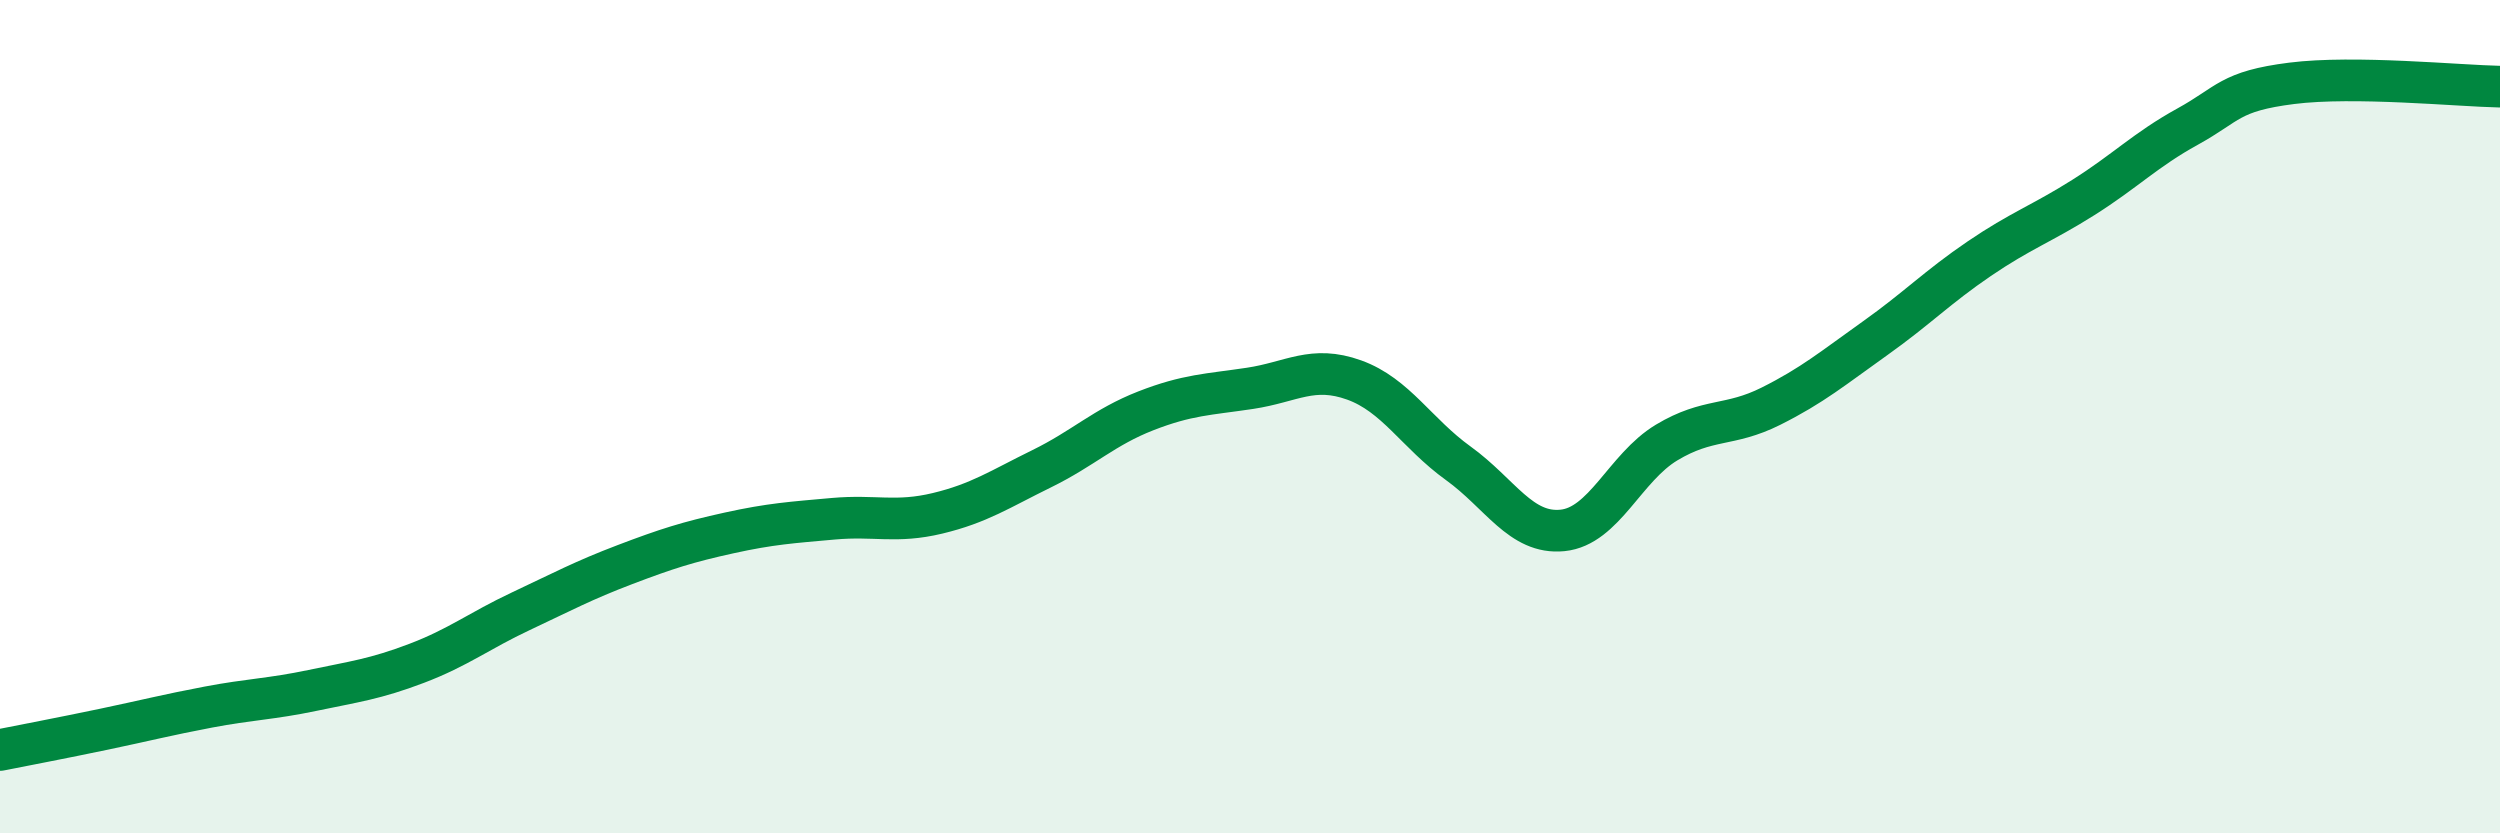 
    <svg width="60" height="20" viewBox="0 0 60 20" xmlns="http://www.w3.org/2000/svg">
      <path
        d="M 0,18 C 0.5,17.9 1.5,17.71 2.5,17.5 C 3.5,17.29 4,17.16 5,16.97 C 6,16.78 6.5,16.78 7.5,16.57 C 8.5,16.36 9,16.3 10,15.92 C 11,15.54 11.5,15.14 12.5,14.67 C 13.5,14.2 14,13.93 15,13.55 C 16,13.17 16.5,13.01 17.5,12.79 C 18.5,12.57 19,12.54 20,12.45 C 21,12.36 21.5,12.56 22.5,12.32 C 23.5,12.08 24,11.74 25,11.25 C 26,10.76 26.5,10.25 27.5,9.86 C 28.5,9.47 29,9.47 30,9.32 C 31,9.17 31.5,8.76 32.5,9.12 C 33.5,9.48 34,10.4 35,11.12 C 36,11.84 36.5,12.83 37.5,12.73 C 38.5,12.63 39,11.22 40,10.62 C 41,10.02 41.5,10.25 42.5,9.75 C 43.5,9.25 44,8.83 45,8.12 C 46,7.41 46.5,6.89 47.5,6.21 C 48.5,5.53 49,5.37 50,4.74 C 51,4.11 51.5,3.59 52.5,3.04 C 53.5,2.49 53.5,2.19 55,2 C 56.5,1.81 59,2.06 60,2.08L60 20L0 20Z"
        fill="#008740"
        opacity="0.1"
        stroke-linecap="round"
        stroke-linejoin="round"
      />
      <path
        d="M 0,18 C 0.5,17.9 1.5,17.71 2.5,17.5 C 3.5,17.29 4,17.16 5,16.97 C 6,16.78 6.5,16.78 7.5,16.57 C 8.5,16.36 9,16.3 10,15.92 C 11,15.54 11.5,15.14 12.5,14.67 C 13.5,14.2 14,13.93 15,13.55 C 16,13.17 16.5,13.01 17.5,12.79 C 18.5,12.57 19,12.54 20,12.45 C 21,12.36 21.5,12.56 22.5,12.32 C 23.5,12.08 24,11.74 25,11.25 C 26,10.76 26.5,10.25 27.5,9.86 C 28.5,9.47 29,9.47 30,9.32 C 31,9.17 31.5,8.76 32.5,9.12 C 33.5,9.48 34,10.4 35,11.12 C 36,11.84 36.5,12.83 37.5,12.73 C 38.5,12.63 39,11.22 40,10.62 C 41,10.02 41.5,10.25 42.5,9.75 C 43.5,9.25 44,8.83 45,8.12 C 46,7.41 46.5,6.89 47.5,6.21 C 48.5,5.53 49,5.37 50,4.74 C 51,4.11 51.5,3.59 52.5,3.04 C 53.5,2.49 53.5,2.19 55,2 C 56.5,1.81 59,2.06 60,2.08"
        stroke="#008740"
        stroke-width="1"
        fill="none"
        stroke-linecap="round"
        stroke-linejoin="round"
      />
    </svg>
  